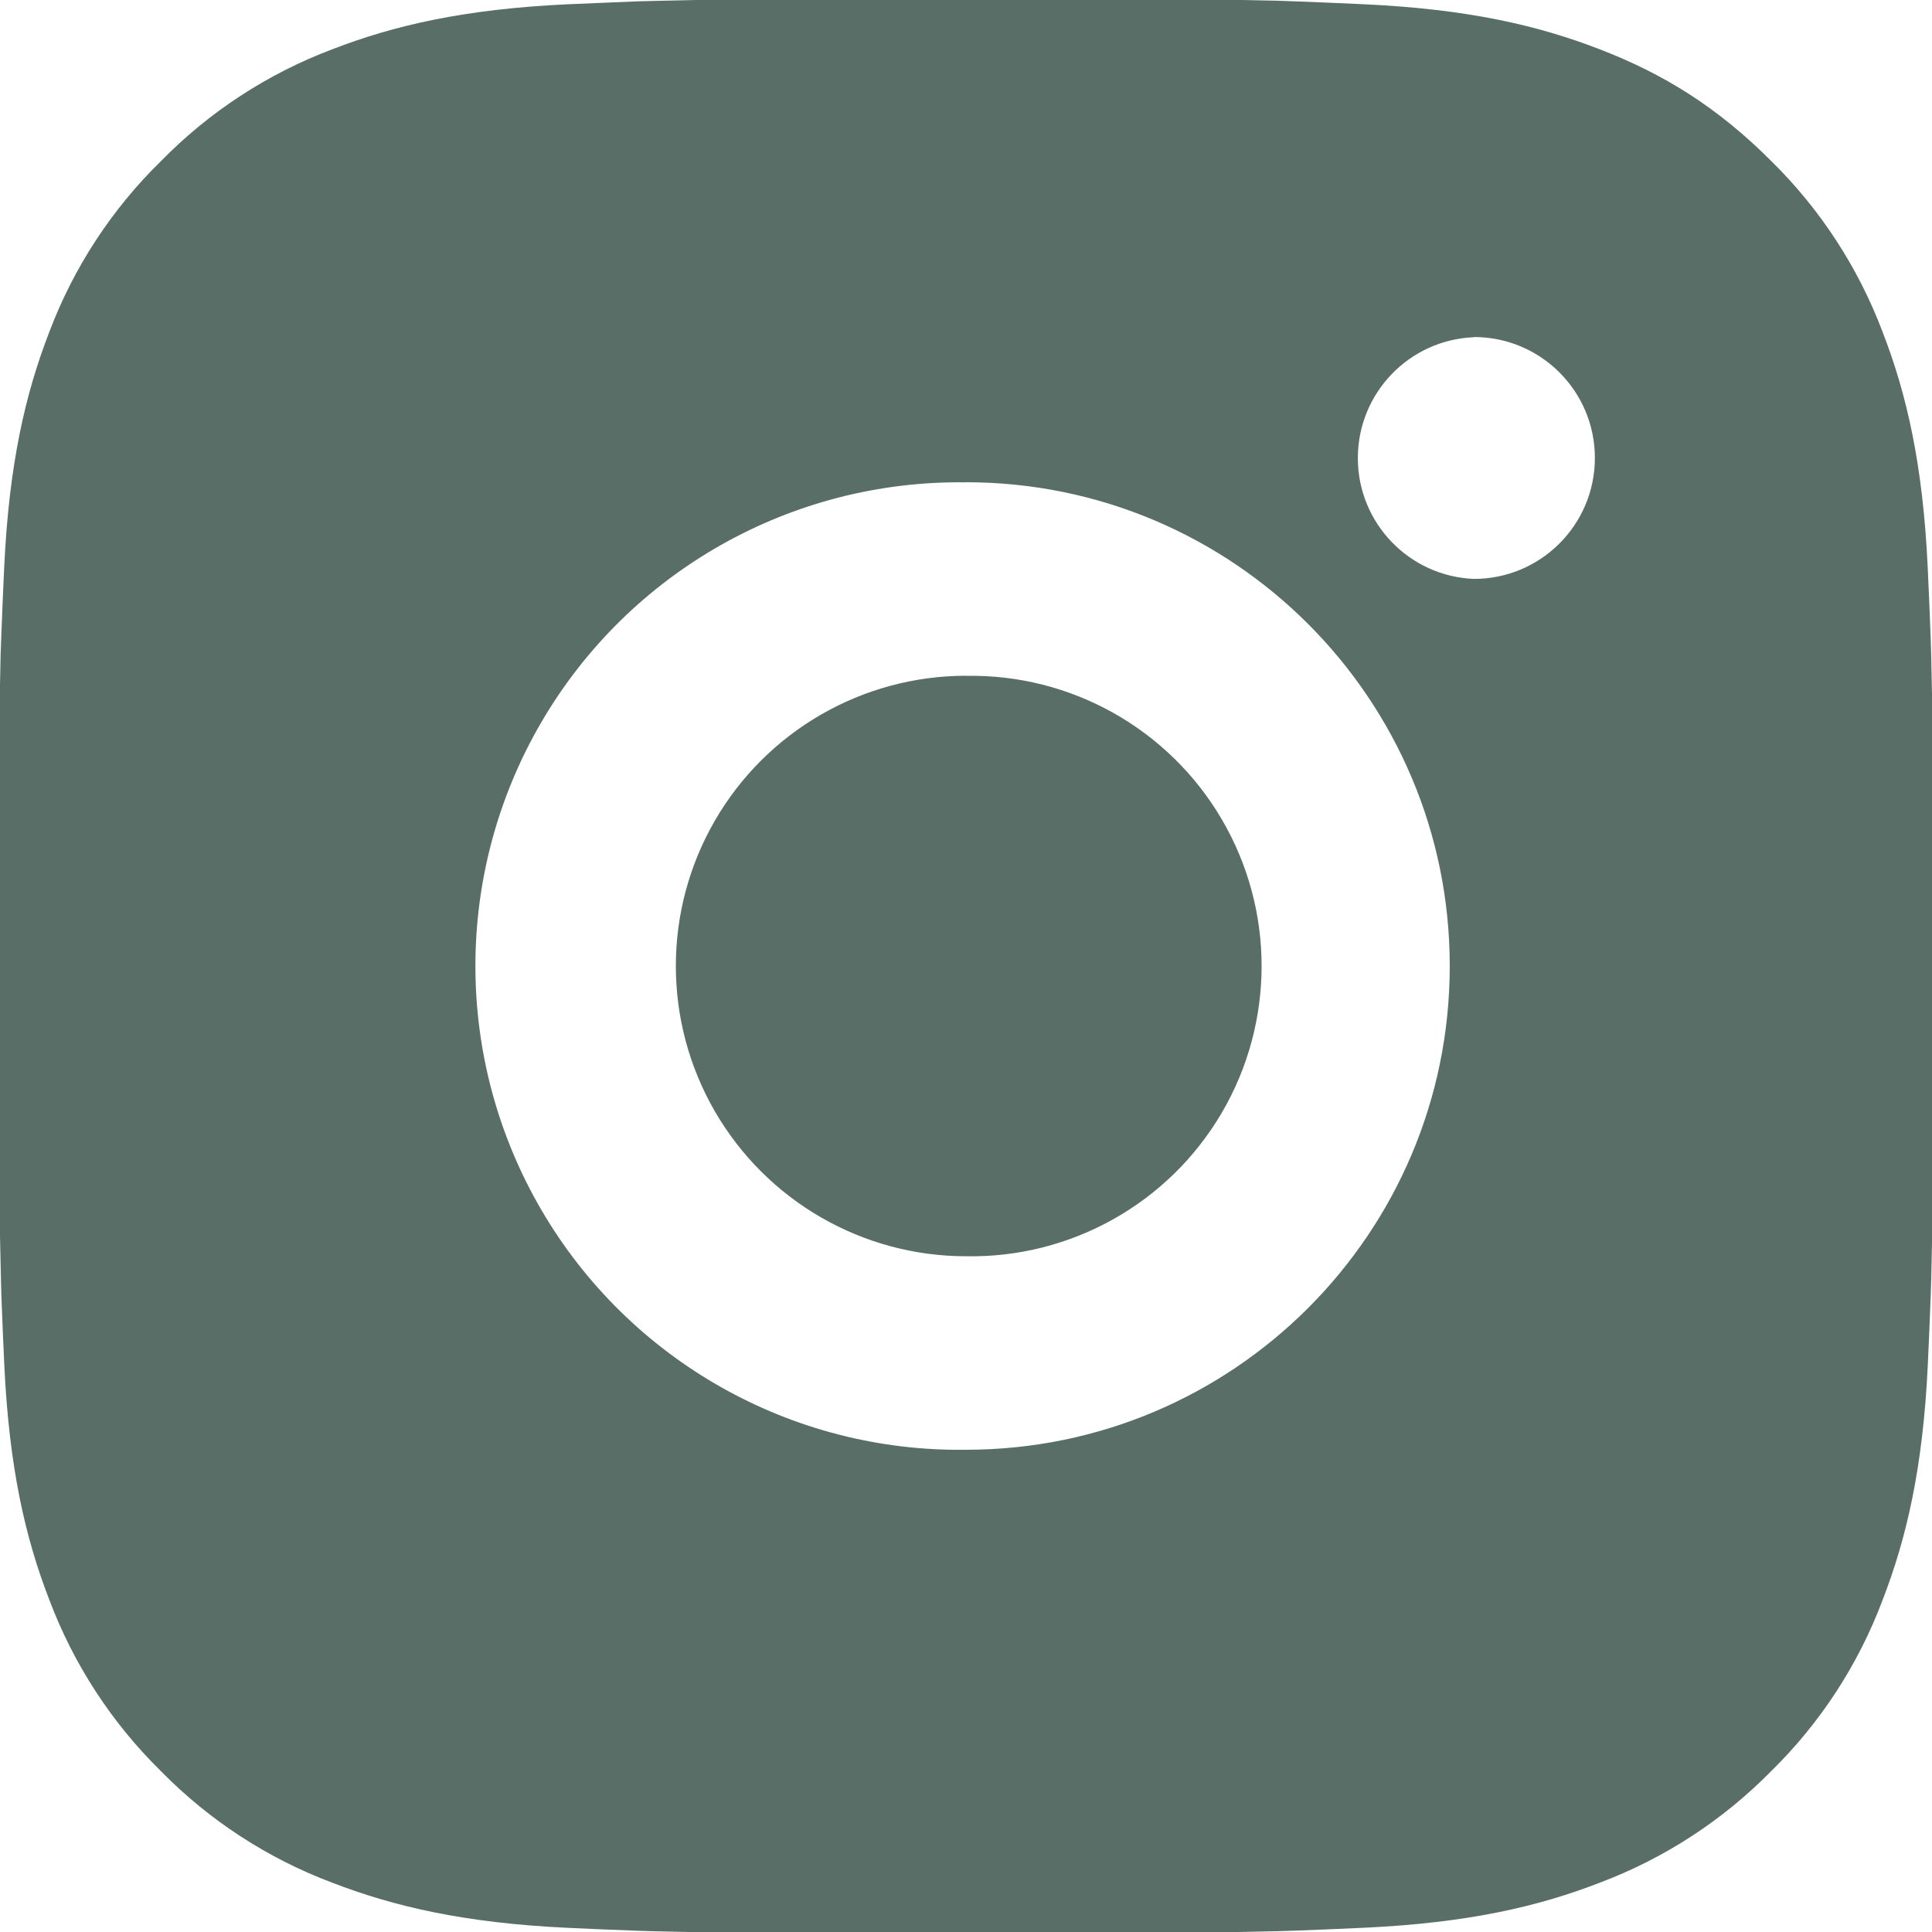 <?xml version="1.0" encoding="utf-8"?>
<svg width="485px" height="485px" viewBox="0 0 485 485" version="1.1" xmlns:xlink="http://www.w3.org/1999/xlink" xmlns="http://www.w3.org/2000/svg">
  <defs>
    <path d="M485 0L485 0L485 485L0 485L0 0L485 0Z" id="path_1" />
    <clipPath id="clip_1">
      <use xlink:href="#path_1" clip-rule="evenodd" fill-rule="evenodd" />
    </clipPath>
  </defs>
  <g id="instagram" clip-path="url(#clip_1)">
    <path d="M485 0L485 0L485 485L0 485L0 0L485 0Z" id="instagram" fill="none" stroke="none" />
    <g id="instagram" transform="translate(-0.394 -0.385)">
      <path d="M0.394 0.385L485.394 0.385L485.394 485.385L0.394 485.385L0.394 0.385L0.394 0.385Z" id="Background" fill="#FFFFFF" fill-opacity="0" fill-rule="evenodd" stroke="none" />
      <path d="M267.862 0.03C285.592 -0.038 303.321 0.14 321.046 0.565L325.74 0.735C331.181 0.929 336.548 1.172 343.033 1.463C368.876 2.678 386.509 6.758 401.98 12.757C418.01 18.926 431.514 27.281 445.018 40.785C457.366 52.92 466.922 67.598 473.022 83.799C479.021 99.271 483.102 116.928 484.316 142.77C484.608 149.231 484.851 154.623 485.045 160.063L485.191 164.775C485.622 182.486 485.809 200.207 485.749 217.927L485.774 236.036L485.774 267.853C485.834 285.565 485.647 303.287 485.215 321.004L485.069 325.731C484.875 331.172 484.632 336.539 484.341 343.024C483.126 368.867 478.997 386.5 473.022 401.971C466.942 418.19 457.383 432.88 445.018 445.009C432.873 457.355 418.188 466.911 401.98 473.013C386.509 479.012 368.876 483.093 343.033 484.307C336.548 484.599 331.181 484.842 325.74 485.036L321.028 485.182C303.306 485.614 285.579 485.8 267.851 485.74L249.743 485.765L217.95 485.765C200.228 485.824 182.506 485.638 164.789 485.206L160.072 485.06C154.308 484.851 148.545 484.608 142.783 484.332C116.937 483.117 99.303 478.988 83.808 473.013C67.6 466.926 52.919 457.368 40.794 445.009C28.432 432.872 18.867 418.185 12.765 401.971C6.766 386.5 2.686 368.867 1.471 343.024C1.201 337.267 0.959 331.511 0.744 325.754L0.621 321.019C0.173 303.3 -0.029 285.576 0.014 267.852L0.014 217.917C-0.054 200.205 0.124 182.488 0.548 164.775L0.718 160.063C0.913 154.623 1.156 149.231 1.447 142.77C2.661 116.903 6.742 99.295 12.741 83.799C18.846 67.59 28.43 52.916 40.818 40.81C52.935 28.441 67.606 18.867 83.808 12.757C99.303 6.758 116.912 2.678 142.779 1.463L160.072 0.735L164.784 0.613C182.5 0.165 200.221 -0.037 217.943 0.006L267.862 0.006L267.862 0.03L267.862 0.03ZM242.894 121.47C199.103 120.85 158.371 143.858 136.295 181.682C114.218 219.506 114.218 266.287 136.294 304.112C158.37 341.936 199.102 364.944 242.893 364.325C309.963 364.325 364.333 309.955 364.333 242.886C364.334 175.816 309.964 121.446 242.895 121.445L242.894 121.47L242.894 121.47ZM242.894 170.045C269.238 169.56 293.792 183.335 307.109 206.071C320.426 228.807 320.431 256.961 307.121 279.701C293.812 302.442 269.263 316.225 242.919 315.749C216.887 315.749 192.833 301.861 179.817 279.317C166.801 256.773 166.801 228.997 179.816 206.453C192.832 183.909 216.887 170.021 242.918 170.021L242.894 170.045L242.894 170.045ZM370.406 85.038C354.124 85.69 341.26 99.079 341.26 115.373C341.26 131.668 354.124 145.057 370.406 145.709C387.173 145.709 400.766 132.116 400.766 115.349C400.766 98.582 387.173 84.99 370.406 84.99L370.406 85.038L370.406 85.038Z" id="Group" fill="#596E67" fill-rule="evenodd" stroke="none" />
    </g>
  </g>
</svg>